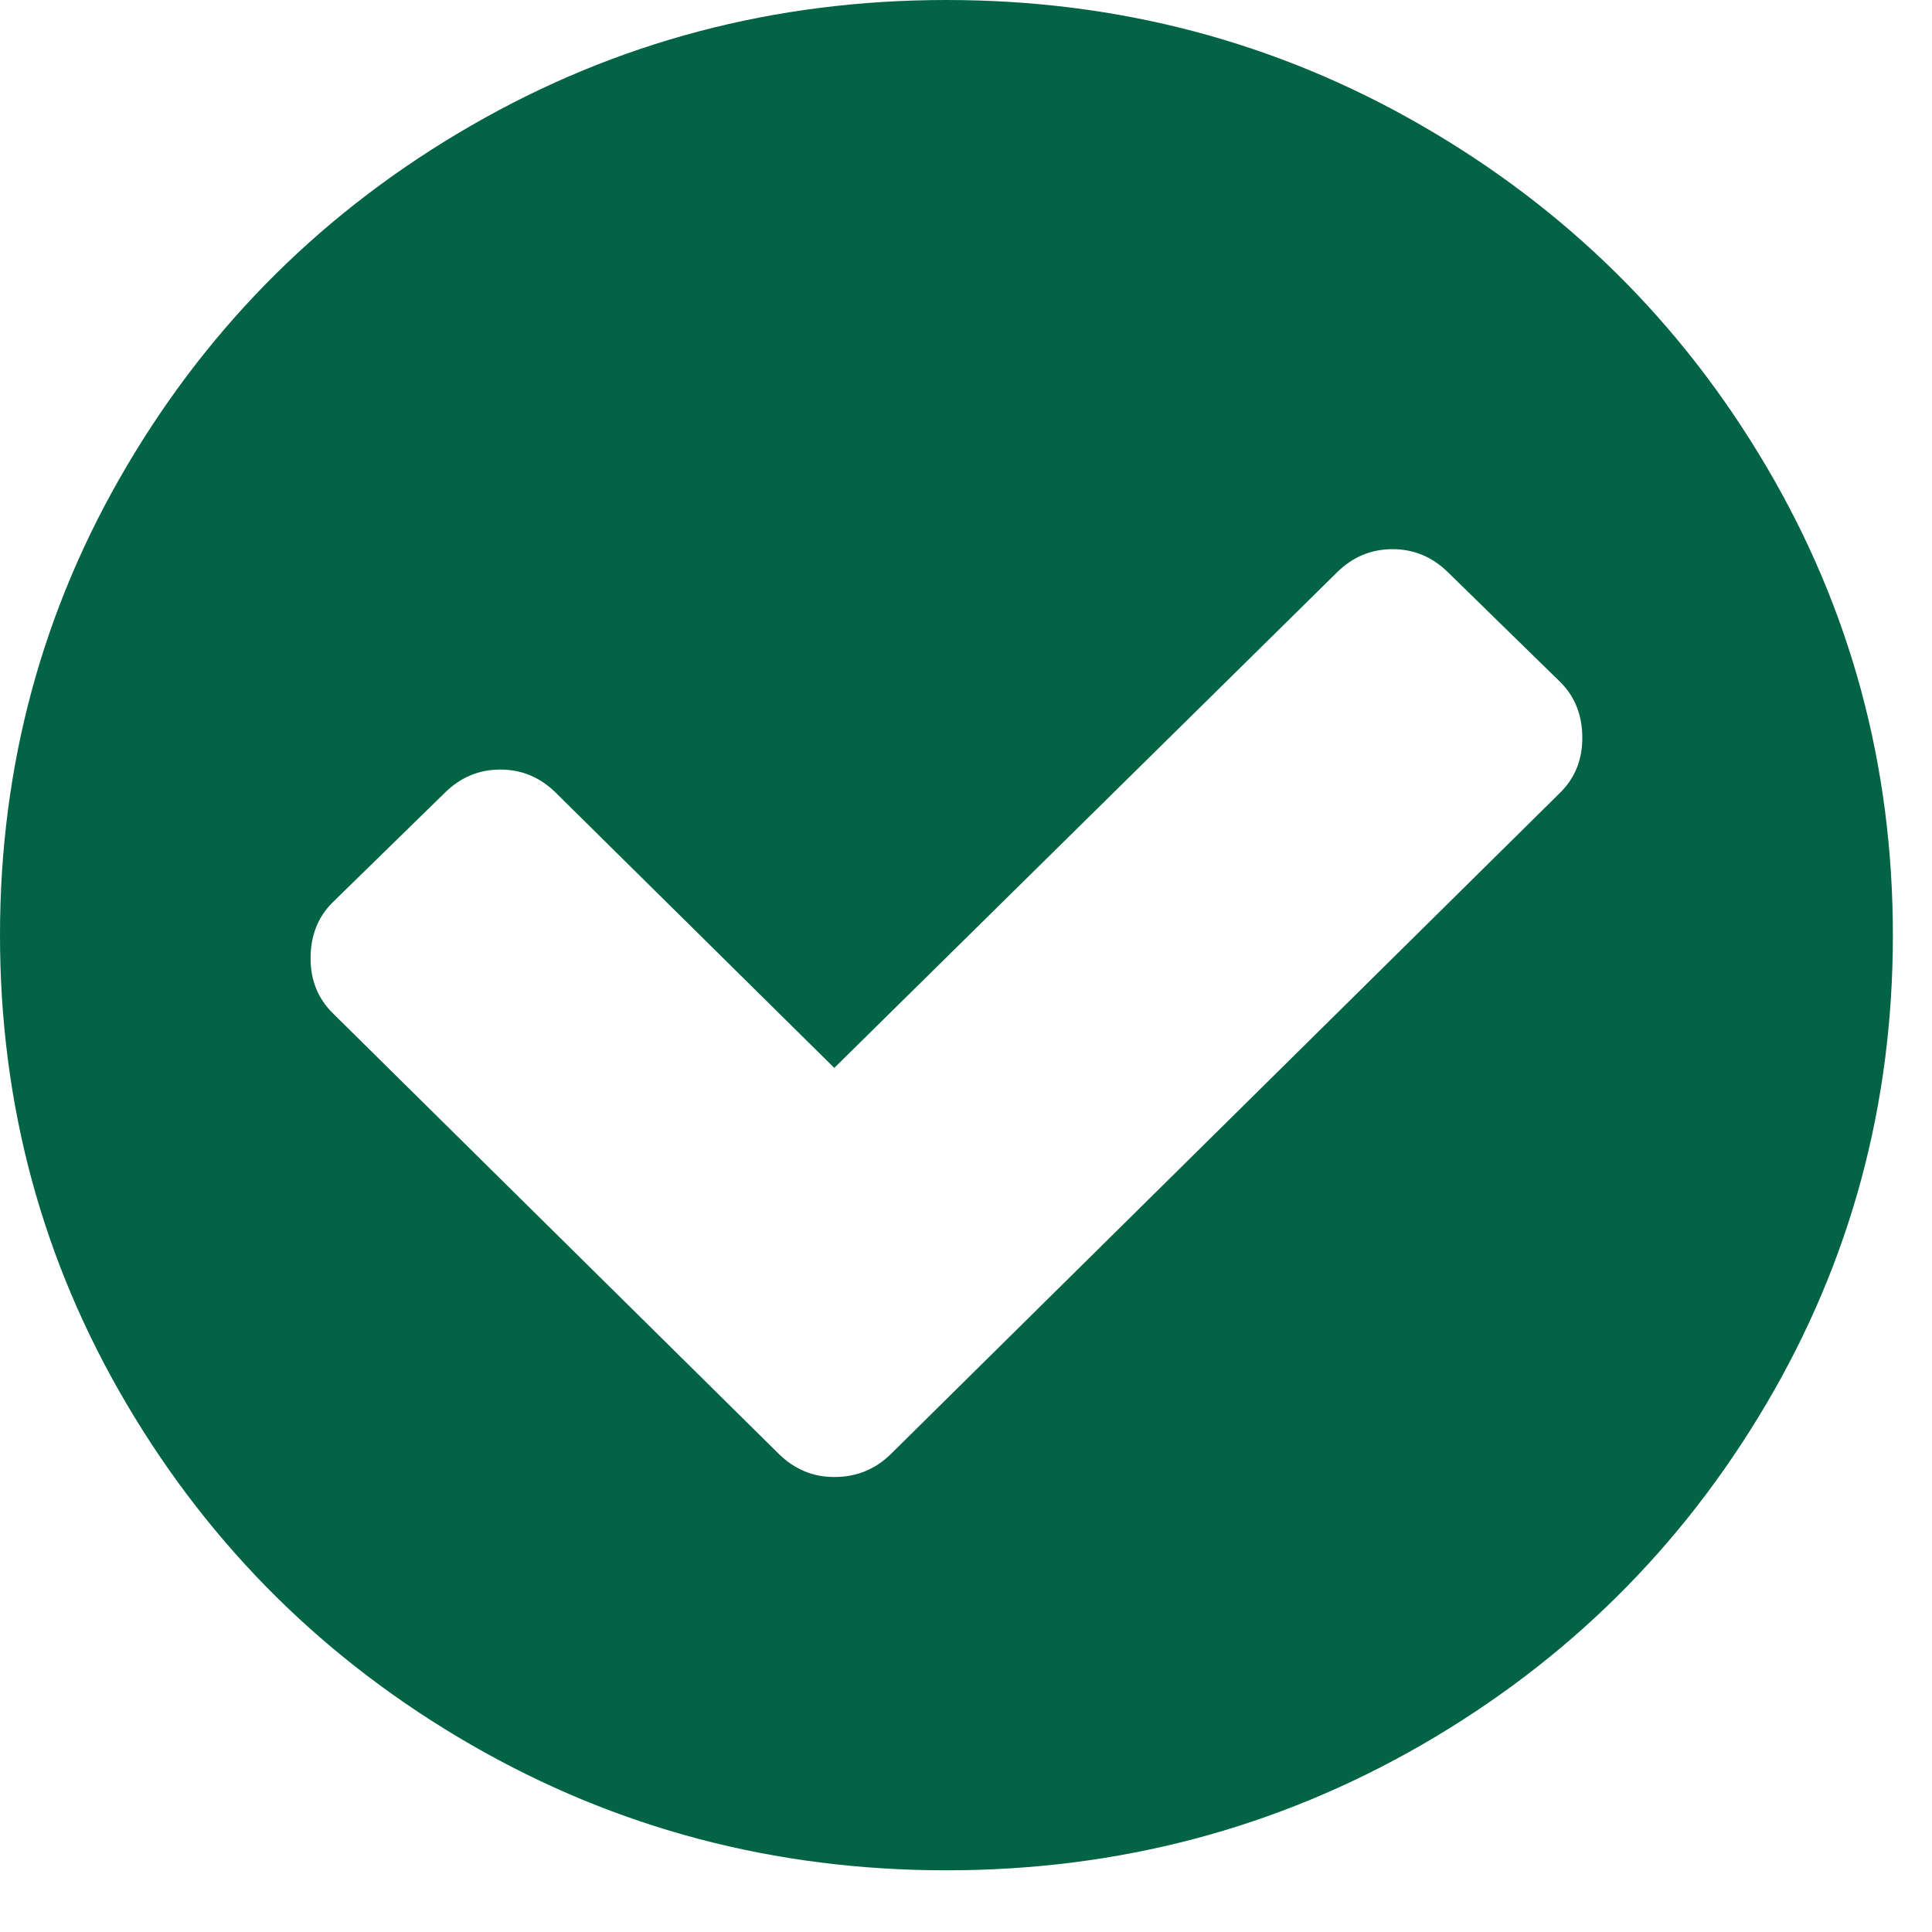 <svg width="28" height="28" viewBox="0 0 28 28" fill="none" xmlns="http://www.w3.org/2000/svg">
<path fill-rule="evenodd" clip-rule="evenodd" d="M20.602 1.818C22.703 3.03 24.367 4.674 25.593 6.75C26.82 8.826 27.433 11.094 27.433 13.553C27.433 16.012 26.82 18.28 25.593 20.356C24.367 22.433 22.703 24.077 20.602 25.289C18.5 26.5 16.205 27.106 13.716 27.106C11.228 27.106 8.933 26.5 6.832 25.289C4.73 24.077 3.066 22.432 1.84 20.356C0.613 18.279 0 16.012 0 13.553C0 11.095 0.613 8.827 1.84 6.75C3.066 4.673 4.73 3.029 6.832 1.818C8.933 0.606 11.228 0 13.717 0C16.206 0 18.5 0.606 20.602 1.818ZM12.913 21.071L22.61 11.489C22.825 11.277 22.932 11.012 22.932 10.694C22.932 10.365 22.825 10.094 22.611 9.883L20.985 8.294C20.759 8.071 20.491 7.959 20.182 7.959C19.872 7.959 19.604 8.071 19.378 8.294L12.091 15.477L8.055 11.489C7.829 11.265 7.561 11.153 7.251 11.153C6.941 11.153 6.674 11.265 6.447 11.489L4.822 13.077C4.608 13.289 4.501 13.559 4.501 13.889C4.501 14.206 4.608 14.471 4.822 14.683L11.287 21.071C11.514 21.294 11.782 21.406 12.091 21.406C12.413 21.406 12.687 21.294 12.913 21.071Z" fill="#036345"/>
</svg>
